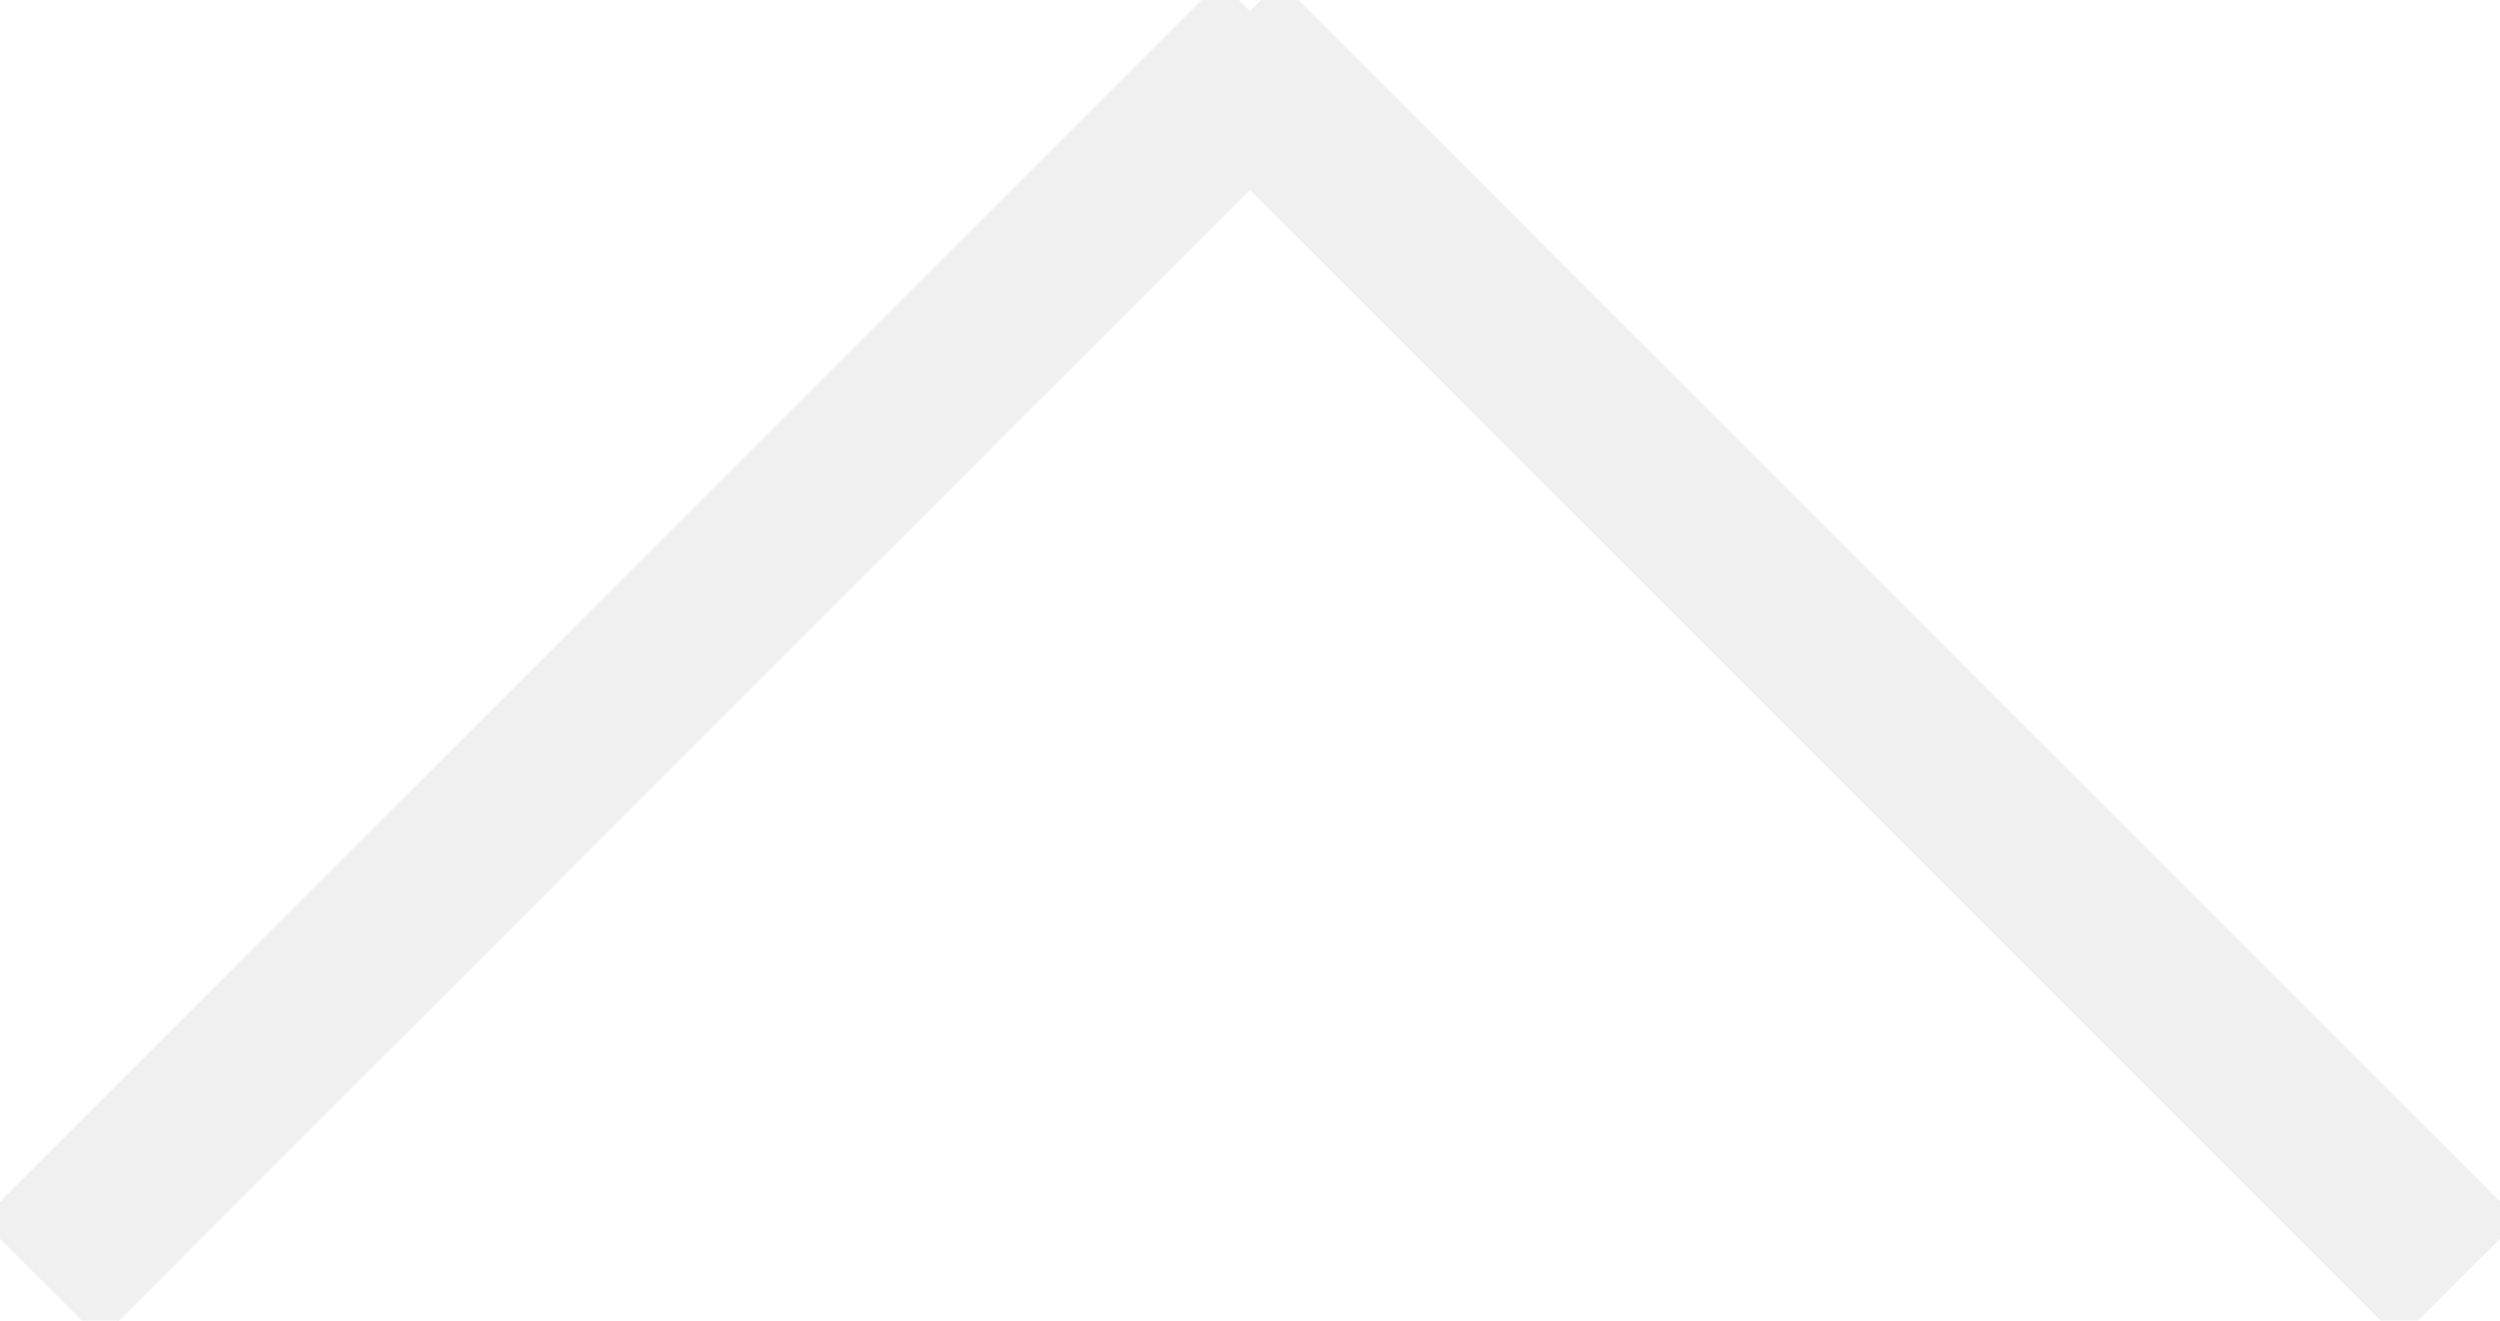 <svg xmlns="http://www.w3.org/2000/svg" xmlns:xlink="http://www.w3.org/1999/xlink" preserveAspectRatio="xMidYMid" width="29.68" height="15.68" viewBox="0 0 29.68 15.68">
  <defs>
    <style>
      .cls-1 {
        opacity: 0.3;
      }

      .cls-2 {
        stroke: #ccc;
        stroke-width: 1px;
        filter: url(#color-overlay-1);
        fill: none;
        fill-rule: evenodd;
      }
    </style>

    <filter id="color-overlay-1" filterUnits="userSpaceOnUse">
      <feFlood/>
      <feComposite operator="in" in2="SourceGraphic"/>
      <feBlend in2="SourceGraphic" result="solidFill"/>
    </filter>
  </defs>
  <g class="cls-1">
    <g style="fill: none; filter: url(#color-overlay-1)">
      <path d="M28.486,15.193 L29.194,14.487 L15.194,0.486 L14.486,1.194 L28.486,15.193 Z" id="path-1" style="stroke: inherit; filter: none; fill: inherit" class="cls-2"/>
    </g>
    <use xlink:href="#path-1" style="stroke: #ccc; filter: none; fill: none"/>
    <g style="fill: none; filter: url(#color-overlay-1)">
      <path d="M1.194,15.193 L0.486,14.487 L14.486,0.486 L15.194,1.194 L1.194,15.193 Z" id="path-2" style="stroke: inherit; filter: none; fill: inherit" class="cls-2"/>
    </g>
    <use xlink:href="#path-2" style="stroke: #ccc; filter: none; fill: none"/>
  </g>
</svg>

